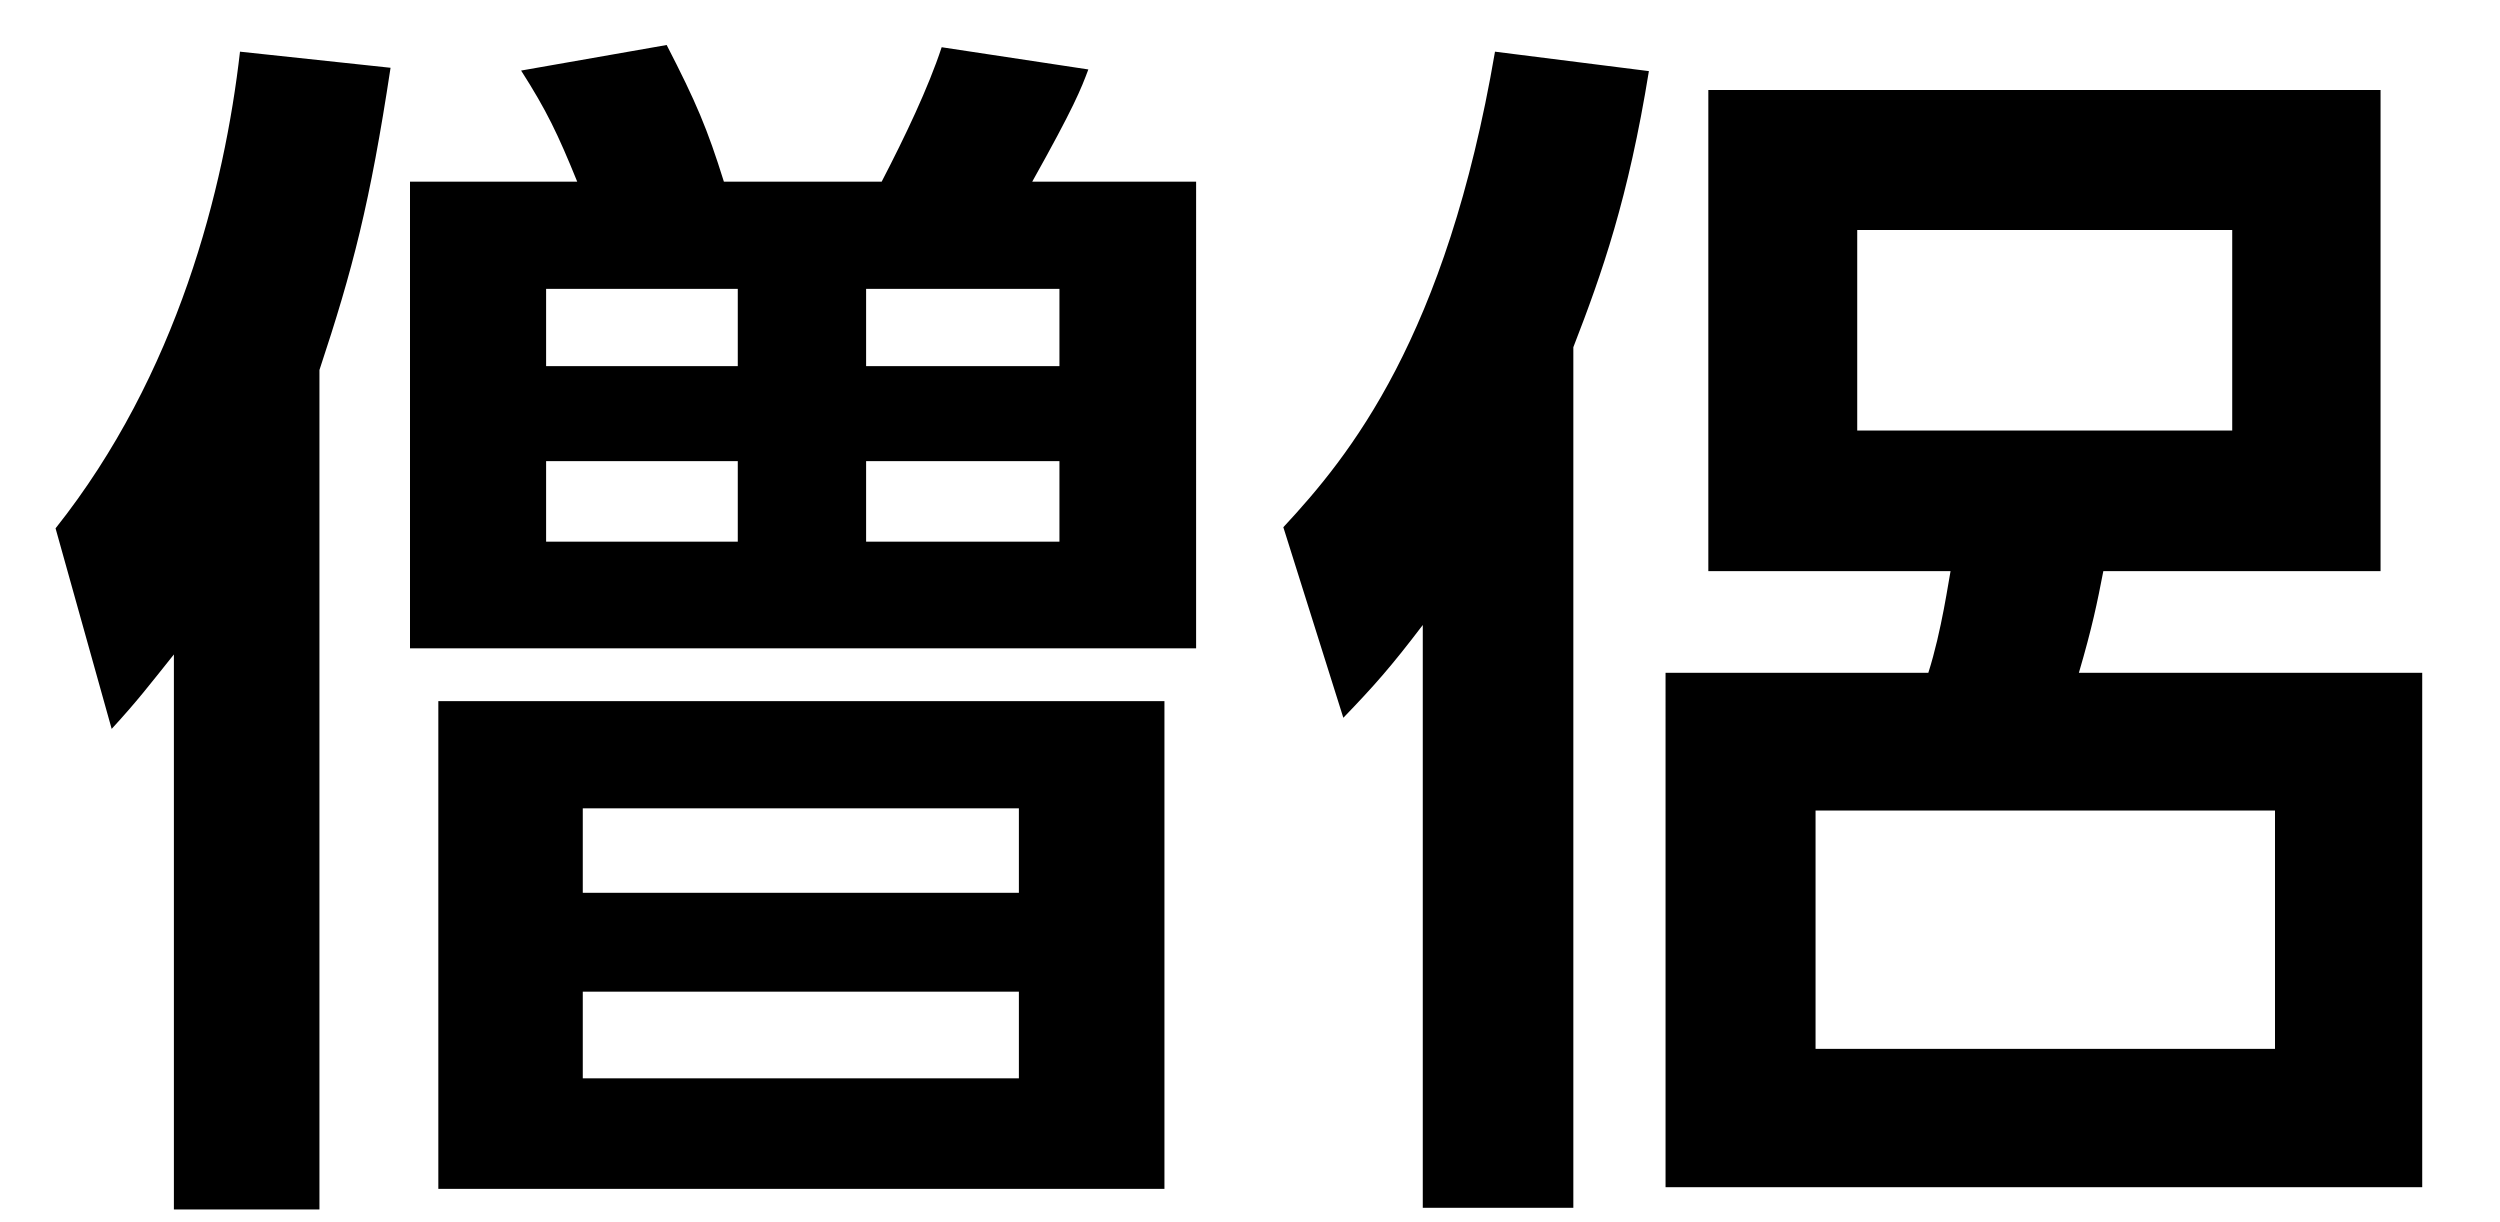 <?xml version="1.0" encoding="UTF-8"?><svg id="txt" xmlns="http://www.w3.org/2000/svg" viewBox="0 0 45 22"><path id="_" d="M5.75,21.77H3.13V11.78c-.44,.55-.66,.84-1.12,1.34l-1.01-3.61C3.2,6.74,4.04,3.38,4.32,.93l2.71,.29c-.37,2.44-.68,3.63-1.28,5.44v15.12ZM15.87,3.27c.42-.81,.84-1.69,1.08-2.42l2.64,.4c-.13,.35-.26,.68-1.01,2.02h2.95V11.67H7.38V3.27h3.01c-.35-.86-.55-1.28-1.01-2l2.62-.46c.53,1.03,.73,1.5,1.03,2.46h2.84Zm5.08,18.13H7.89V12.62h13.07v8.78ZM13.28,5.2h-3.45v1.39h3.45v-1.39Zm0,3.1h-3.45v1.45h3.45v-1.45Zm5.06,6.25h-7.85v1.52h7.85v-1.52Zm0,3.3h-7.85v1.56h7.85v-1.56Zm.73-12.65h-3.48v1.39h3.48v-1.39Zm0,3.1h-3.48v1.45h3.48v-1.45Zm9.25,13.44h-2.71V11.25c-.57,.75-.88,1.1-1.43,1.67l-1.08-3.43c1.19-1.28,2.93-3.41,3.81-8.56l2.77,.35c-.37,2.29-.84,3.63-1.36,4.97v15.49Zm14.54-11.46h-5c-.11,.57-.2,1.01-.44,1.83h6.18v9.26h-13.62V12.11h4.73c.24-.75,.37-1.69,.4-1.83h-4.36V1.62h12.1V10.28Zm-1.91,4.31h-8.27v4.29h8.27v-4.29Zm-.77-10.45h-6.75v3.61h6.75v-3.61Z"/></svg>
